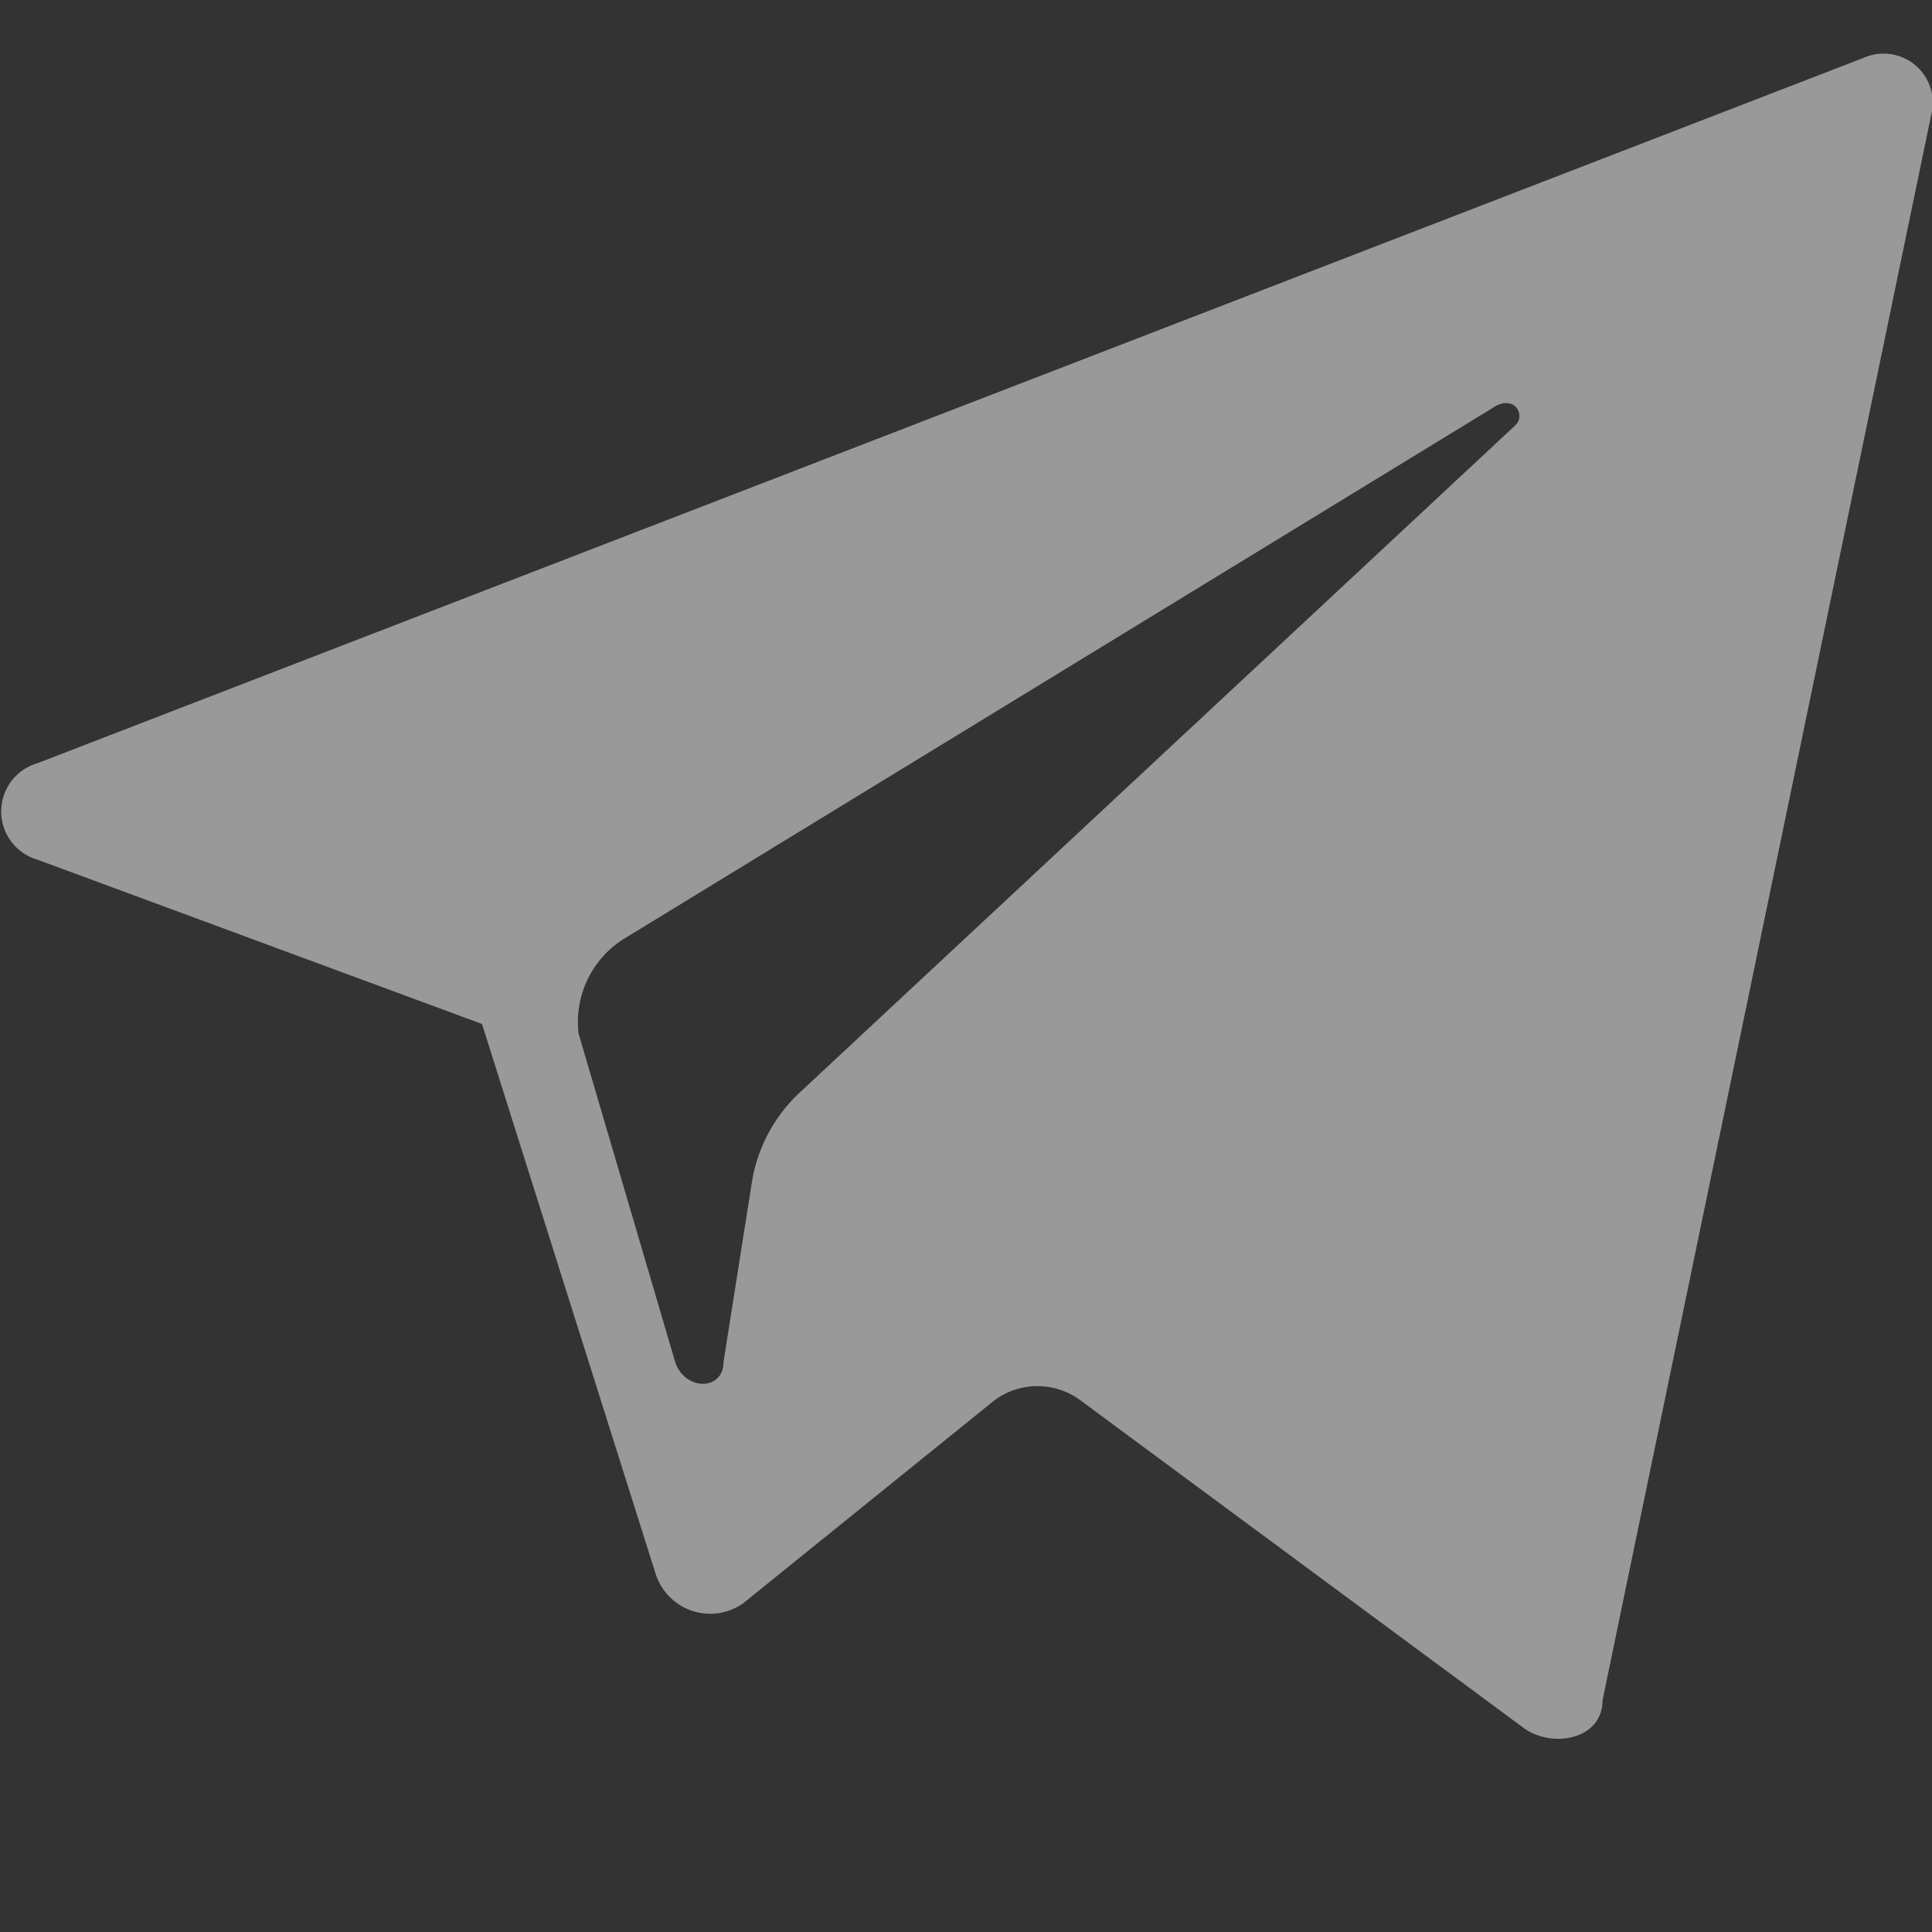 <svg xmlns="http://www.w3.org/2000/svg" xmlns:xlink="http://www.w3.org/1999/xlink" width="50" height="50" viewBox="0 0 50 50">
  <rect x="0" y="0" width="50" height="50" fill="#333333" stroke="none"/>
  <defs>
    <clipPath id="clip-path">
      <rect id="Rectangle_1957" data-name="Rectangle 1957" width="50" height="50" transform="translate(0.026)" fill="#fff"/>
    </clipPath>
  </defs>
  <g id="Group_1986" data-name="Group 1986" transform="translate(-0.026)" opacity="0.5" clip-path="url(#clip-path)">
    <path id="Path_2990" data-name="Path 2990" d="M1160.962,11594.43l11.5,4.25,4.5,14.25a1.482,1.482,0,0,0,2.25.75l6.5-5.25a1.866,1.866,0,0,1,2.25,0l11.5,8.5c.75.5,2,.25,2-.75l8.5-41a1.273,1.273,0,0,0-1.75-1.5l-47.25,18.25A1.3,1.3,0,0,0,1160.962,11594.43Zm15.25,2,22.5-13.75c.5-.25.75.25.5.5l-18.5,17.25a4.059,4.059,0,0,0-1.25,2.25l-.75,4.75c0,.75-1,.75-1.25,0l-2.5-8.5A2.539,2.539,0,0,1,1176.212,11596.43Z" transform="translate(-1159.962 -11572.18)" fill="#fff"/>
  </g>
</svg>
